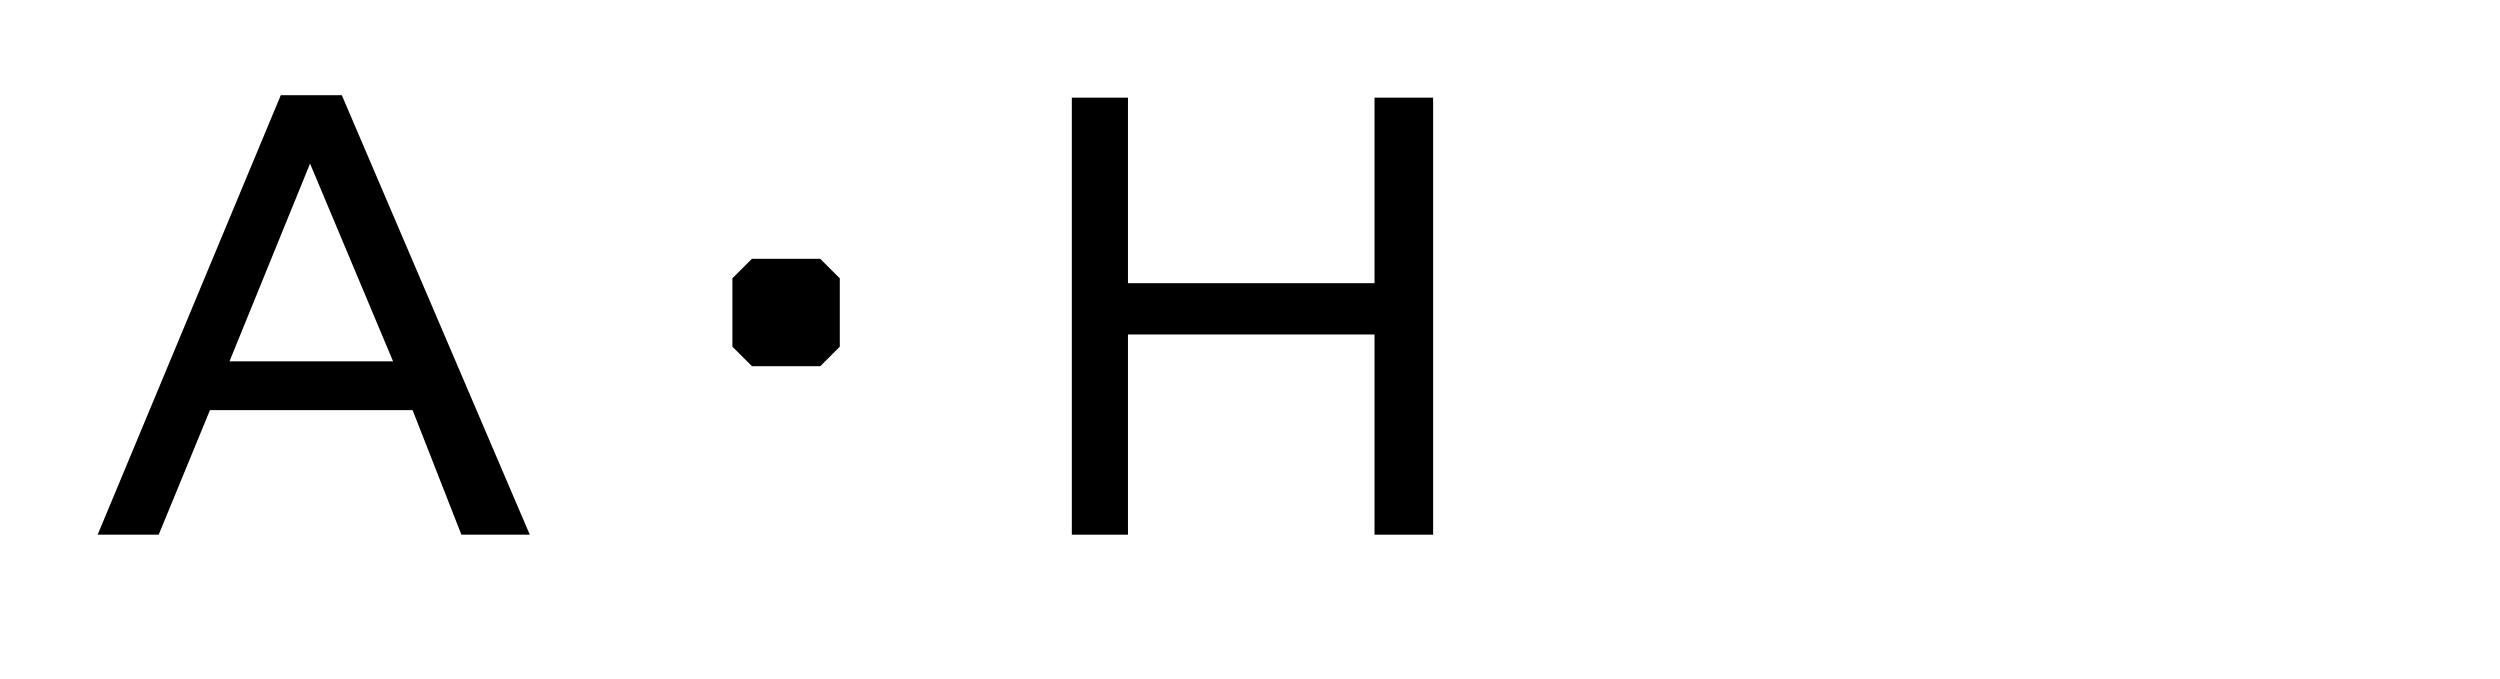 <?xml version="1.0" encoding="utf-8"?>
<!-- Generator: Adobe Illustrator 16.0.0, SVG Export Plug-In . SVG Version: 6.00 Build 0)  -->
<!DOCTYPE svg PUBLIC "-//W3C//DTD SVG 1.1//EN" "http://www.w3.org/Graphics/SVG/1.1/DTD/svg11.dtd">
<svg version="1.1" id="レイヤー_1" xmlns="http://www.w3.org/2000/svg" xmlns:xlink="http://www.w3.org/1999/xlink" x="0px"
	 y="0px" width="48px" height="13.031px" viewBox="0 0 48 13.031" enable-background="new 0 0 48 13.031" xml:space="preserve">
<g>
	<path d="M1.875,10.266l3.516-8.438h1.172l3.609,8.438H8.859L7.922,7.875H4.031l-0.984,2.391H1.875z M7.547,6.938L5.953,3.141
		L4.406,6.938H7.547z"/>
	<path d="M14.062,6.656V5.344l0.375-0.375h1.312l0.375,0.375v1.312L15.75,7.031h-1.312L14.062,6.656z"/>
	<path d="M26.391,5.438V1.875h1.125v8.391h-1.125V6.422h-4.734v3.844h-1.078V1.875h1.078v3.562H26.391z"/>
</g>
</svg>
